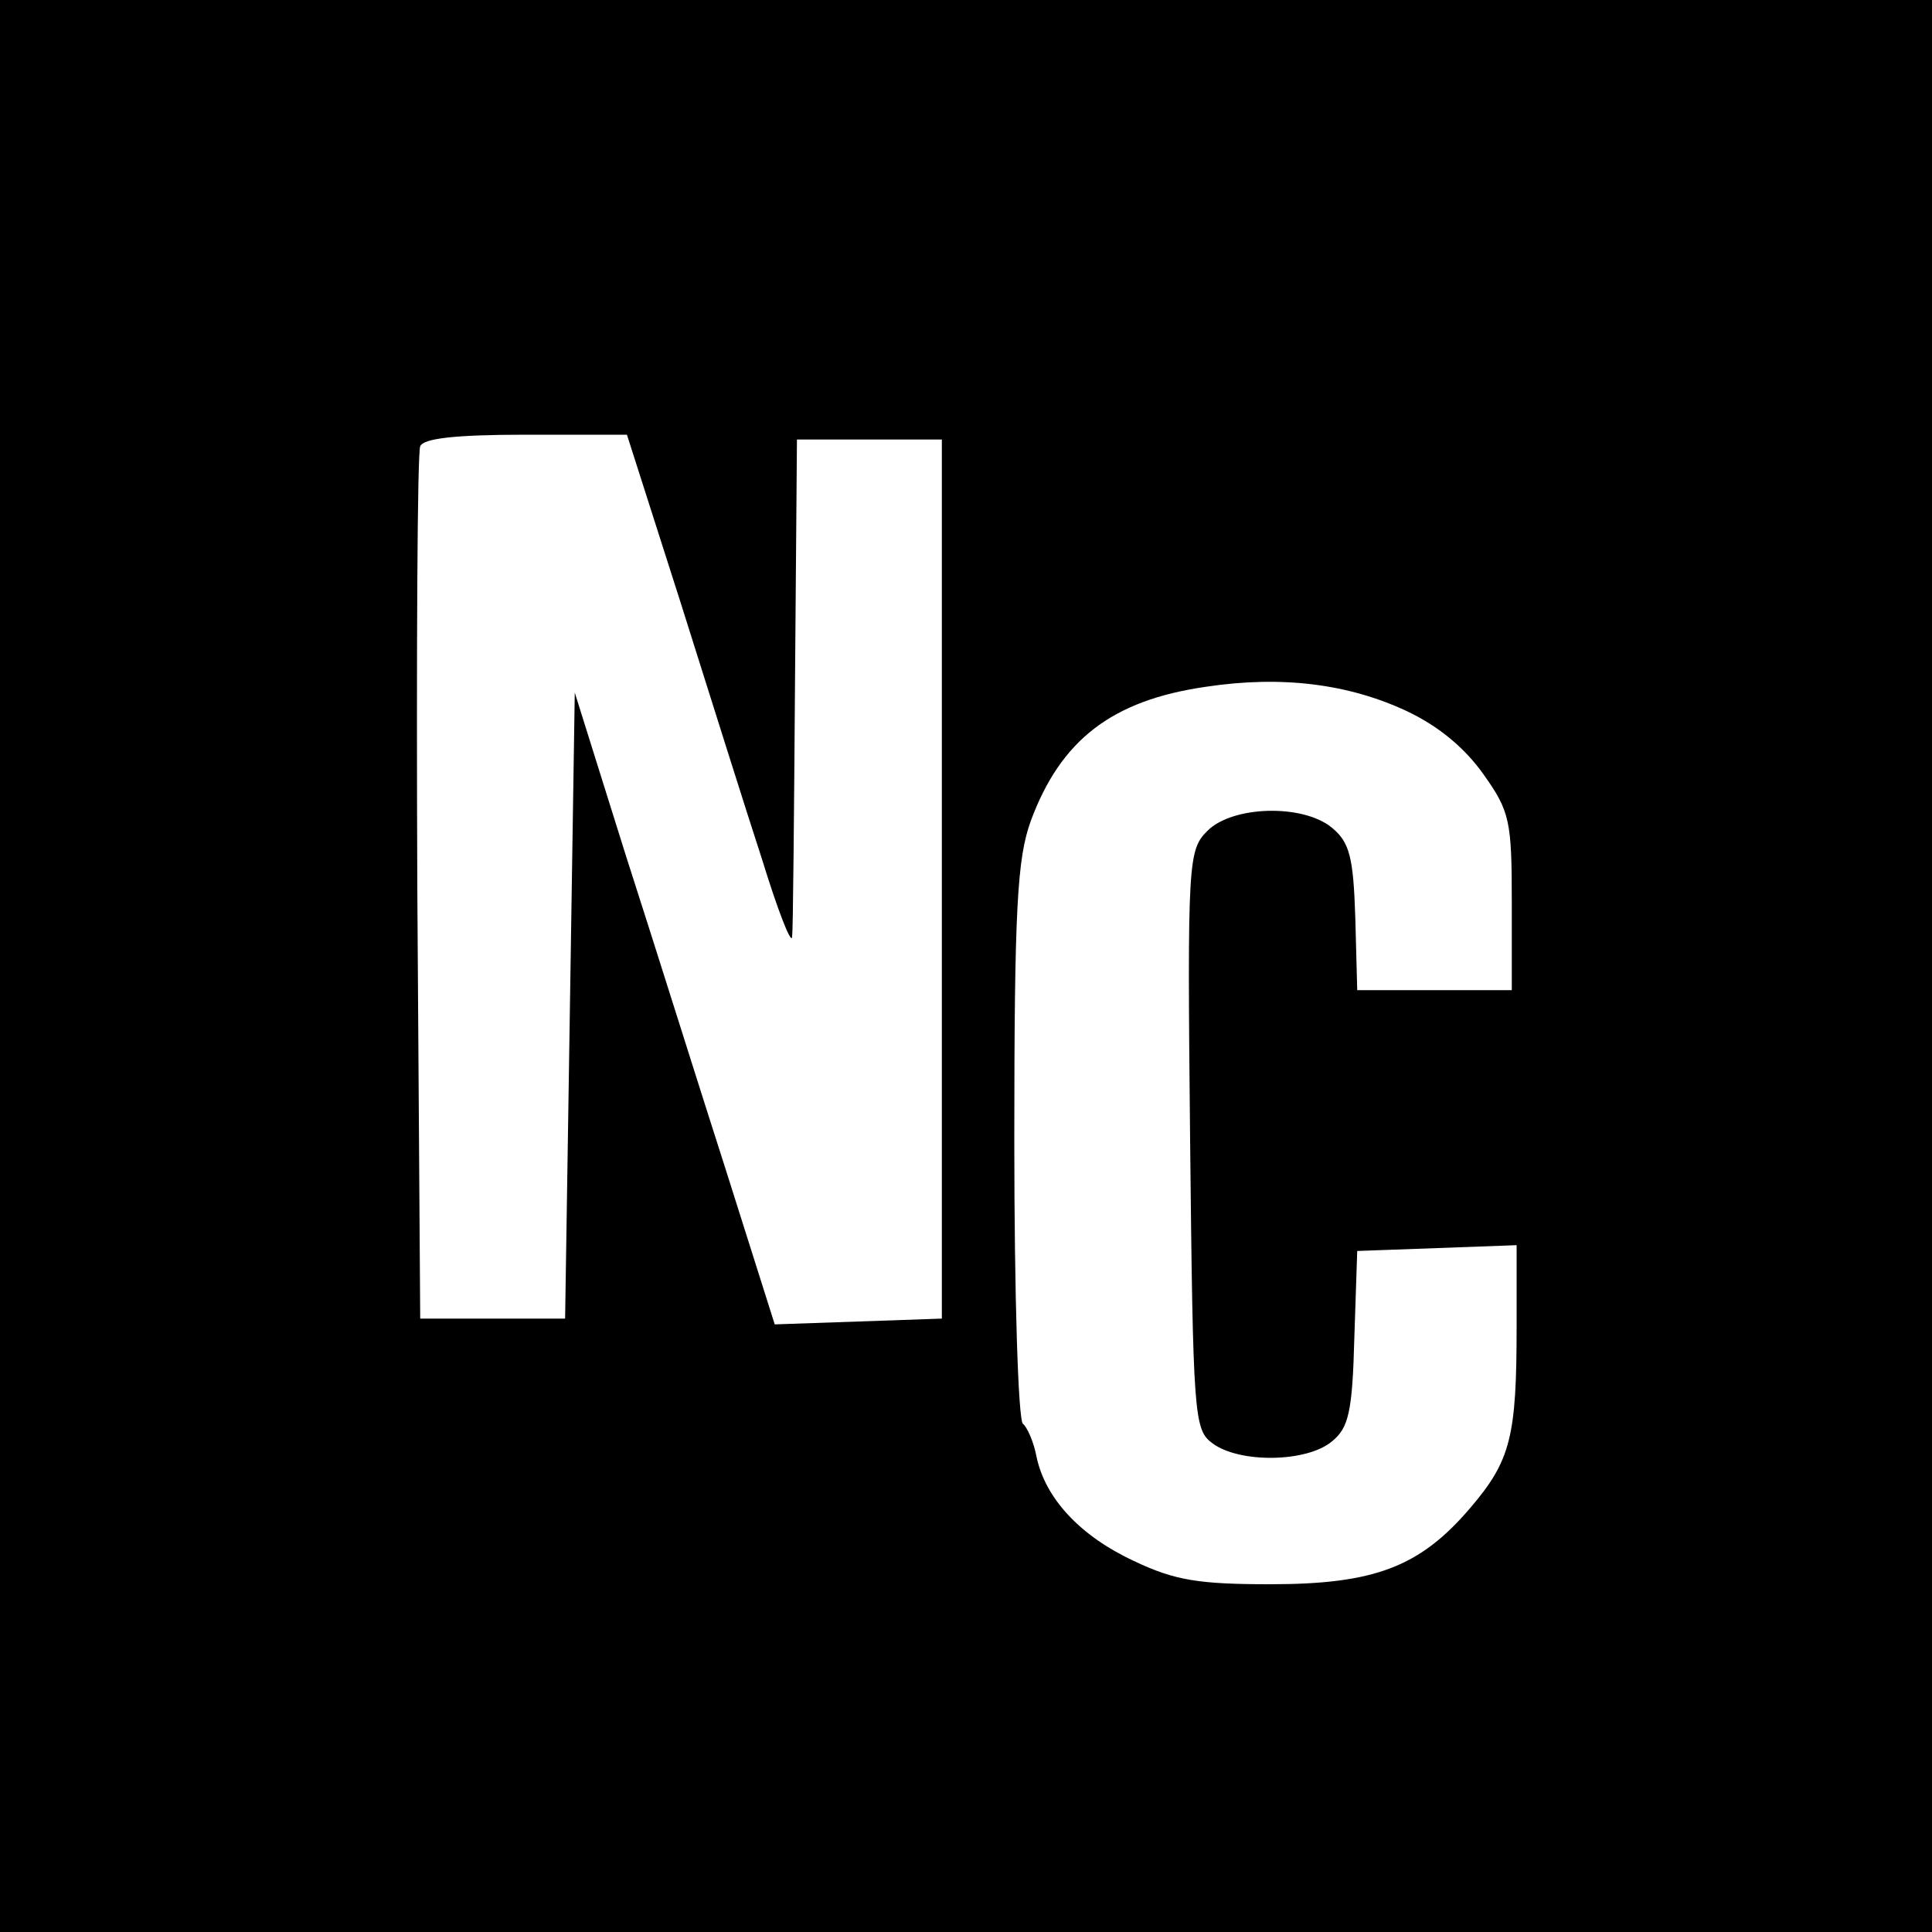 <?xml version="1.0" standalone="no"?>
<!DOCTYPE svg PUBLIC "-//W3C//DTD SVG 20010904//EN"
 "http://www.w3.org/TR/2001/REC-SVG-20010904/DTD/svg10.dtd">
<svg version="1.0" xmlns="http://www.w3.org/2000/svg"
 width="200pt" height="200pt" viewBox="0 0 200 200"
 preserveAspectRatio="xMidYMid meet">
<g transform="translate(0,200) scale(0.1,-0.1)"
fill="#000000" stroke="none">
<path d="M0 1000 l0 -1000 1000 0 1000 0 0 1000 0 1000 -1000 0 -1000 0 0
-1000z m704 378 c30 -95 68 -216 85 -268 16 -52 30 -88 31 -80 1 8 2 128 3
265 l2 250 75 0 75 0 0 -455 0 -455 -86 -3 -87 -3 -50 158 c-28 87 -74 234
-104 327 l-53 169 -5 -324 -5 -324 -75 0 -75 0 -3 445 c-1 245 0 451 3 458 3
8 35 12 109 12 l105 0 55 -172z m752 -114 c34 -16 61 -39 80 -66 27 -38 29
-48 29 -132 l0 -91 -80 0 -80 0 -2 75 c-2 63 -6 78 -24 93 -30 25 -103 23
-129 -3 -20 -20 -21 -30 -18 -320 3 -286 4 -300 23 -314 28 -21 98 -20 124 2
17 14 21 30 23 107 l3 90 83 3 82 3 0 -84 c0 -114 -6 -139 -48 -188 -52 -61
-99 -79 -207 -79 -74 0 -99 4 -141 24 -56 26 -92 65 -101 108 -3 16 -10 31
-14 34 -5 3 -9 134 -9 292 0 242 3 293 17 332 31 84 84 125 181 139 79 12 148
3 208 -25z"/>
</g>
</svg>
